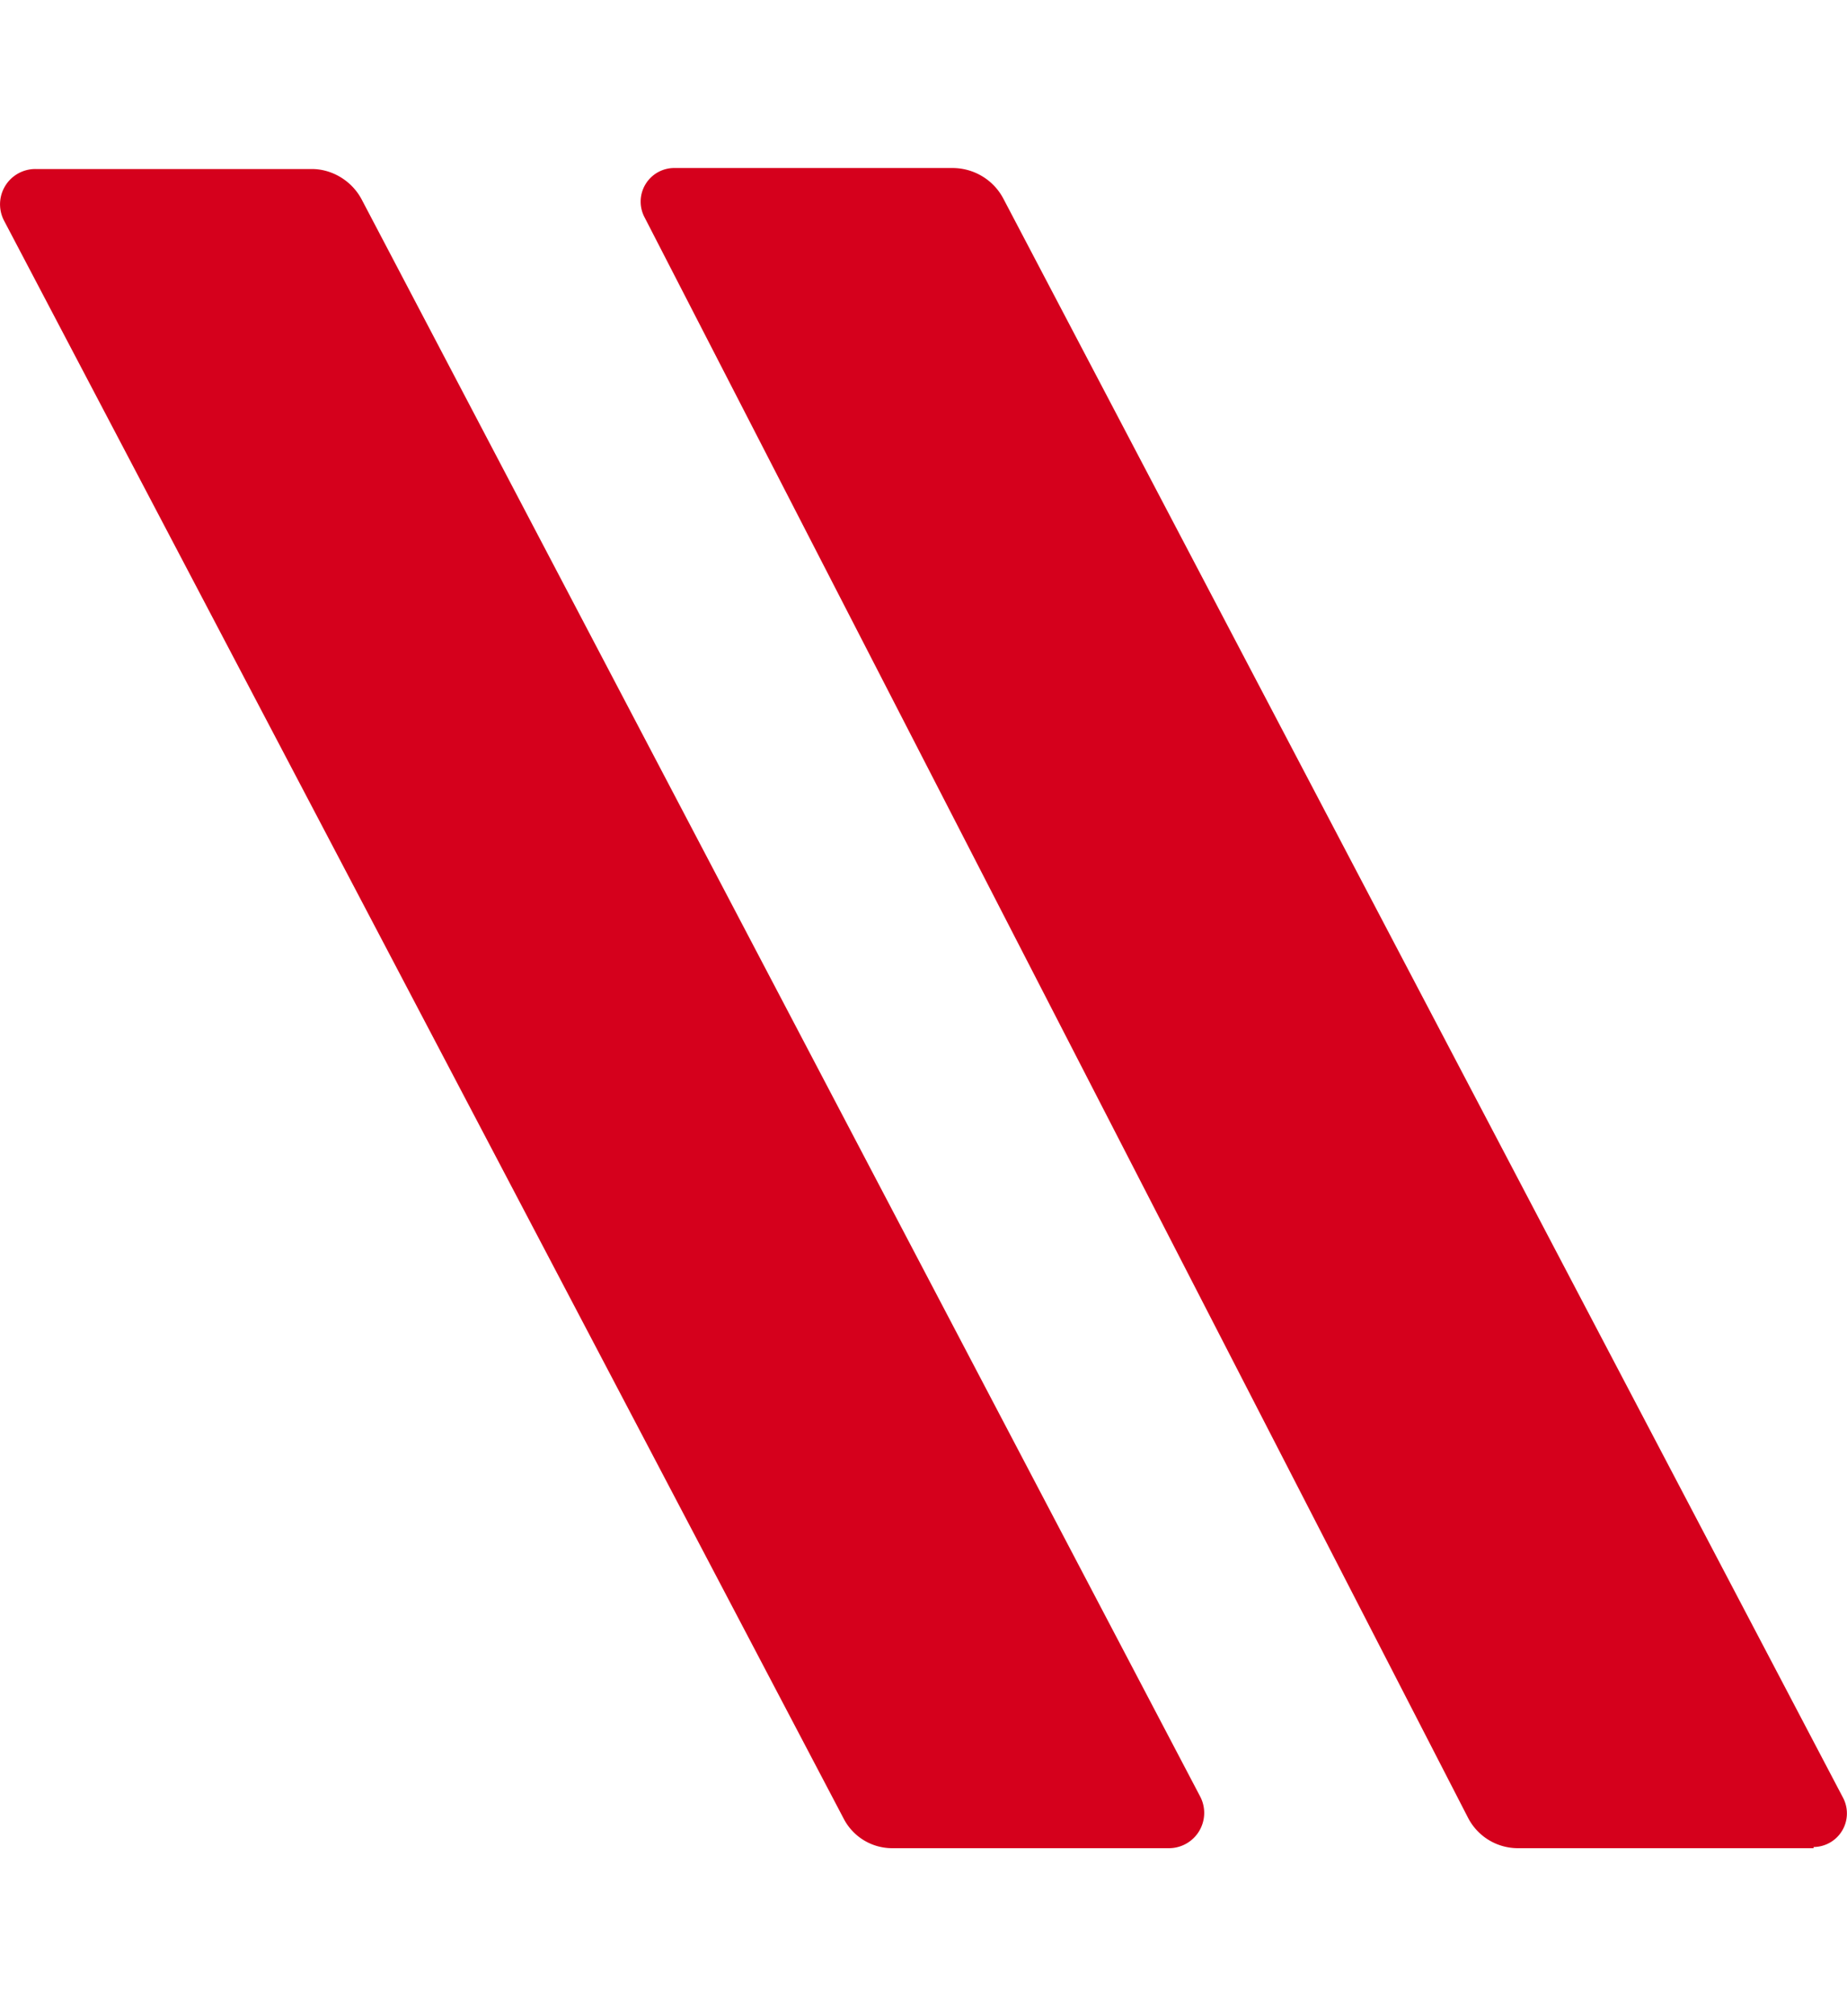 <svg xmlns="http://www.w3.org/2000/svg" fill="none" viewBox="0 0 11 12"><path fill="#D5001C" d="M10.801 11H9.04a.334.334 0 0 1-.298-.183L3.839 1.294A.2.2 0 0 1 4.014 1h1.658c.13 0 .246.072.304.183l5 9.516a.2.2 0 0 1-.175.294V11ZM6.967 11H5.315a.325.325 0 0 1-.291-.177l-5-9.51a.21.21 0 0 1 .188-.307h1.645c.123 0 .24.072.298.183l4.993 9.504A.21.21 0 0 1 6.96 11h.007Z"/></svg>